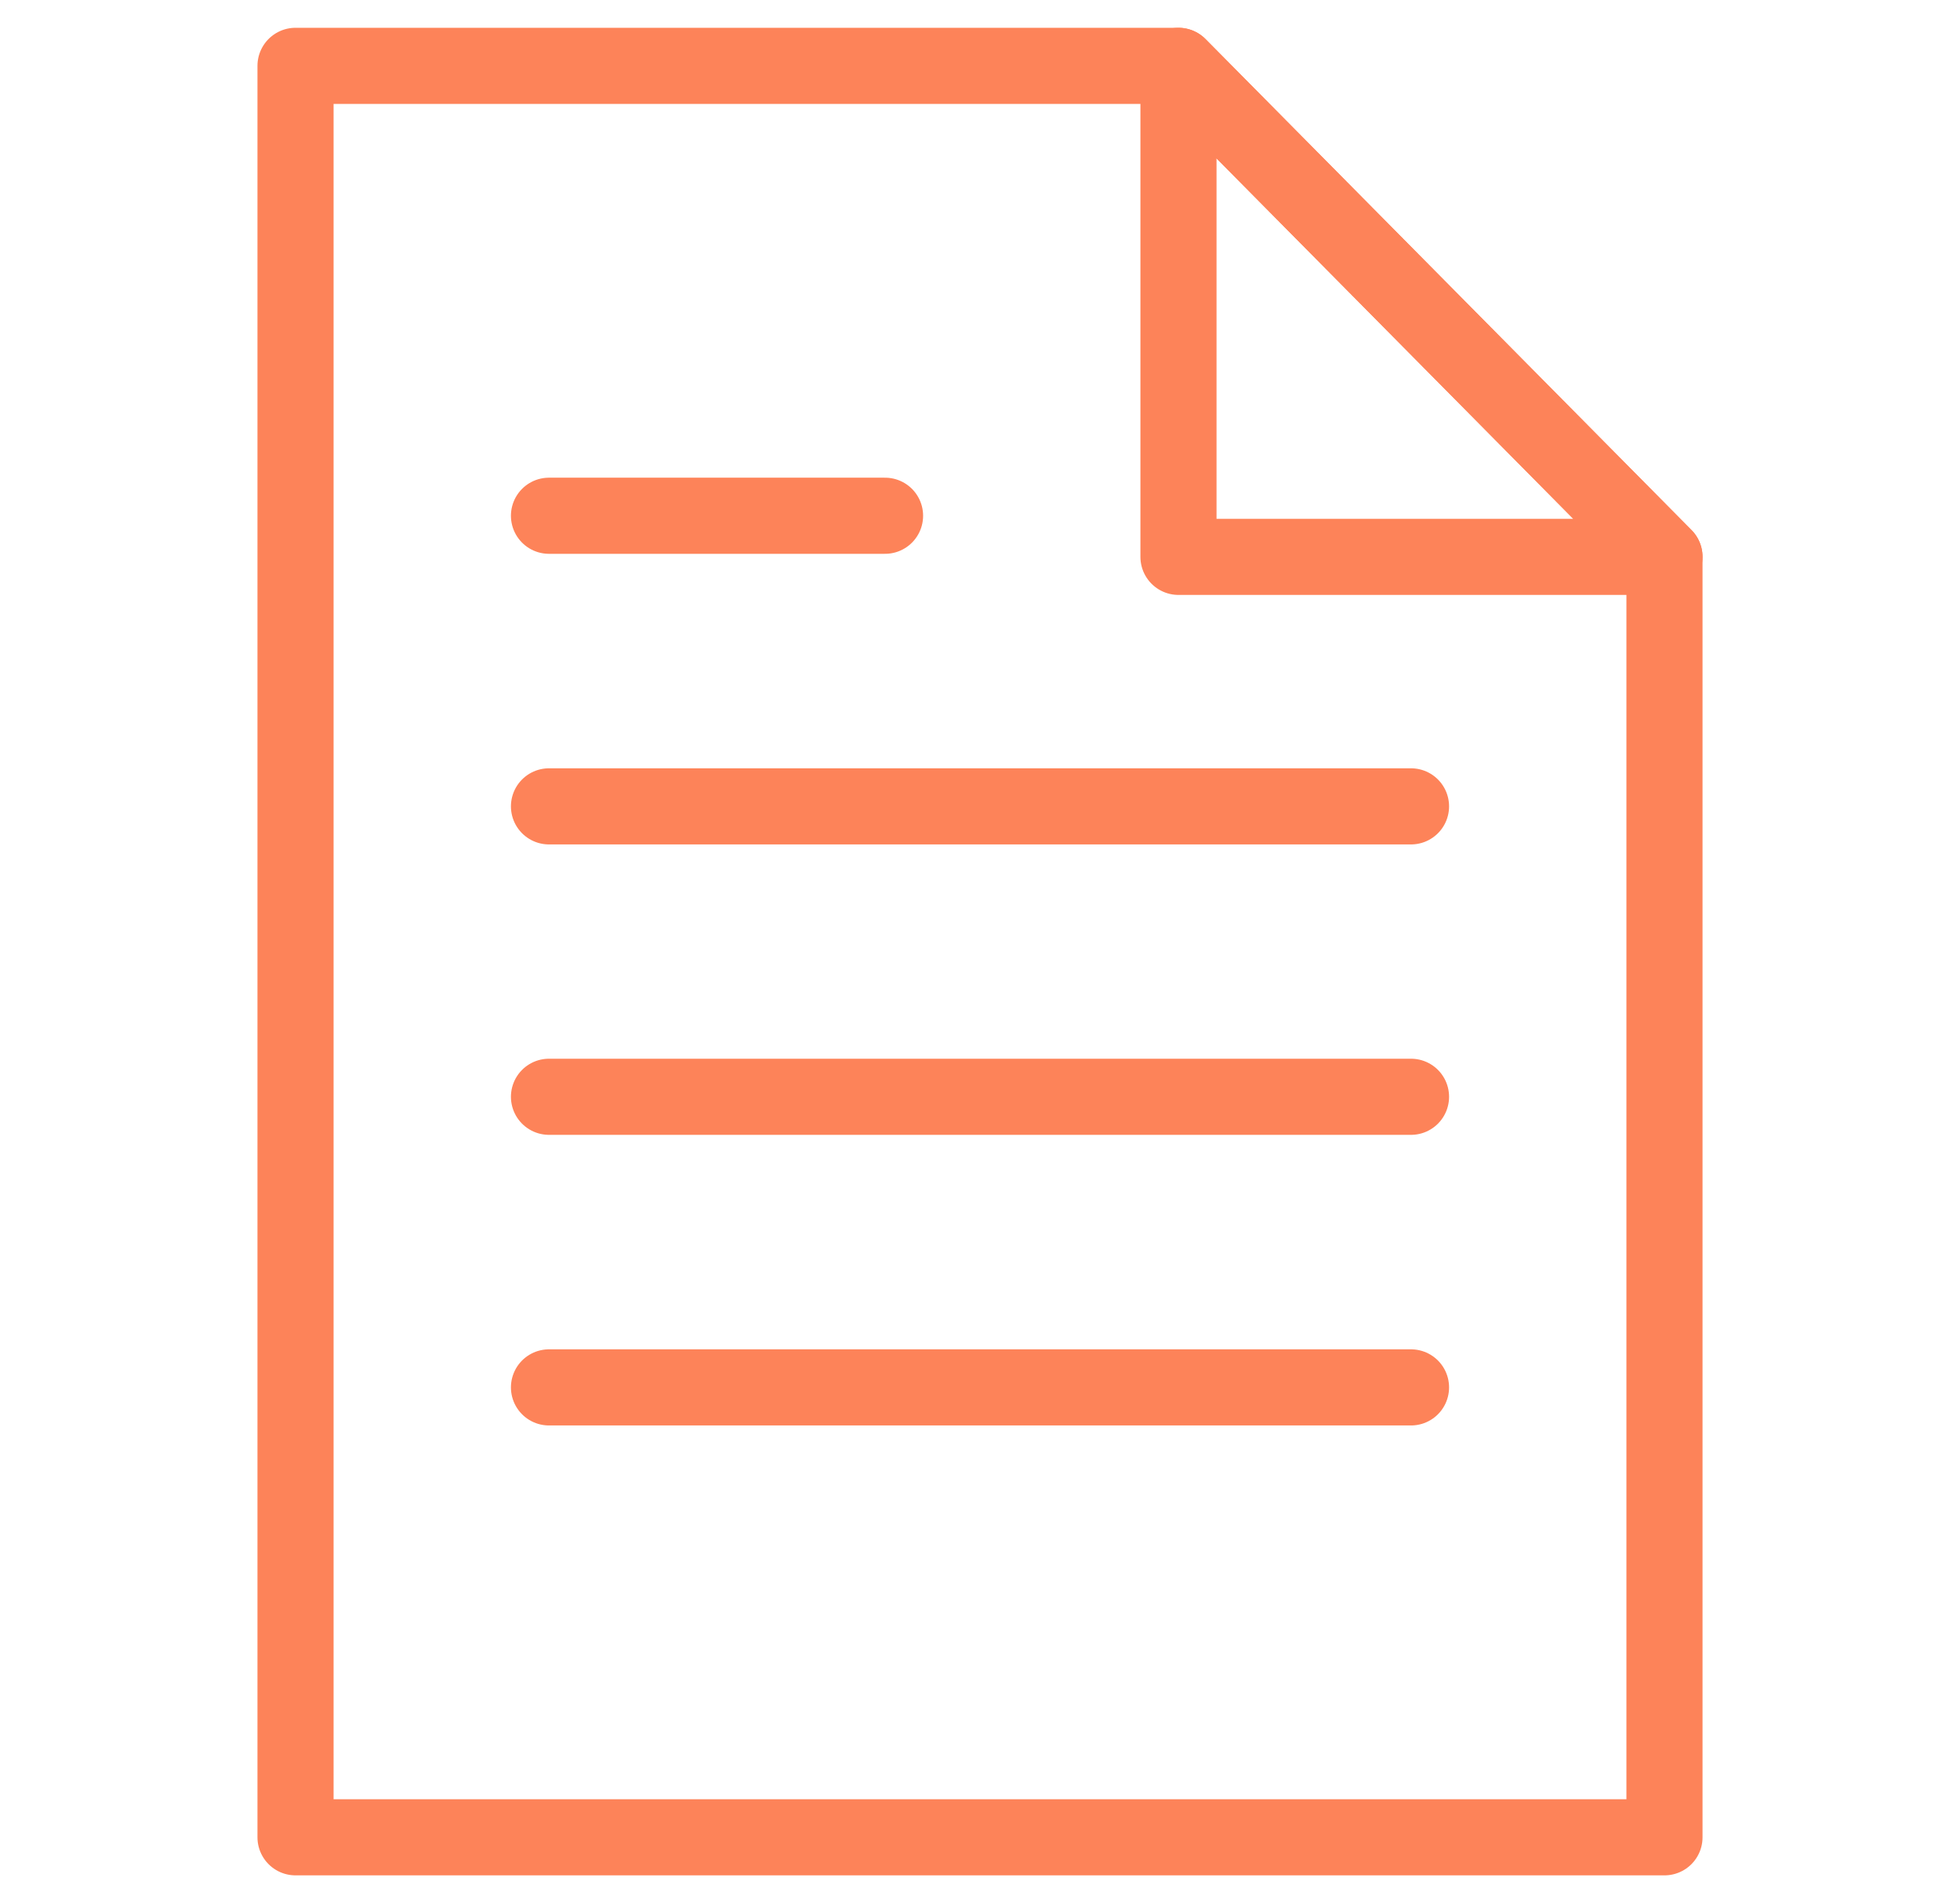 <?xml version="1.0" encoding="UTF-8"?>
<svg xmlns="http://www.w3.org/2000/svg" id="_レイヤー_7" data-name="レイヤー 7" width="103" height="100" viewBox="0 0 103 100">
  <defs>
    <style>
      .cls-1 {
        fill: none;
        stroke: #fd8359;
        stroke-linecap: round;
        stroke-linejoin: round;
        stroke-width: 4px;
      }
    </style>
  </defs>
  <g>
    <line class="cls-1" x1="28.85" y1="27.1" x2="46.51" y2="27.1"></line>
    <line class="cls-1" x1="28.85" y1="42.37" x2="74.15" y2="42.37"></line>
    <line class="cls-1" x1="28.85" y1="57.63" x2="74.15" y2="57.63"></line>
    <line class="cls-1" x1="28.85" y1="72.9" x2="74.15" y2="72.9"></line>
  </g>
  <g>
    <polygon class="cls-1" points="87.47 96.54 15.53 96.54 15.53 3.46 61.93 3.46 87.47 29.26 87.47 96.54"></polygon>
    <polygon class="cls-1" points="61.93 29.26 87.47 29.26 61.93 3.46 61.93 29.26"></polygon>
  </g>
</svg>
